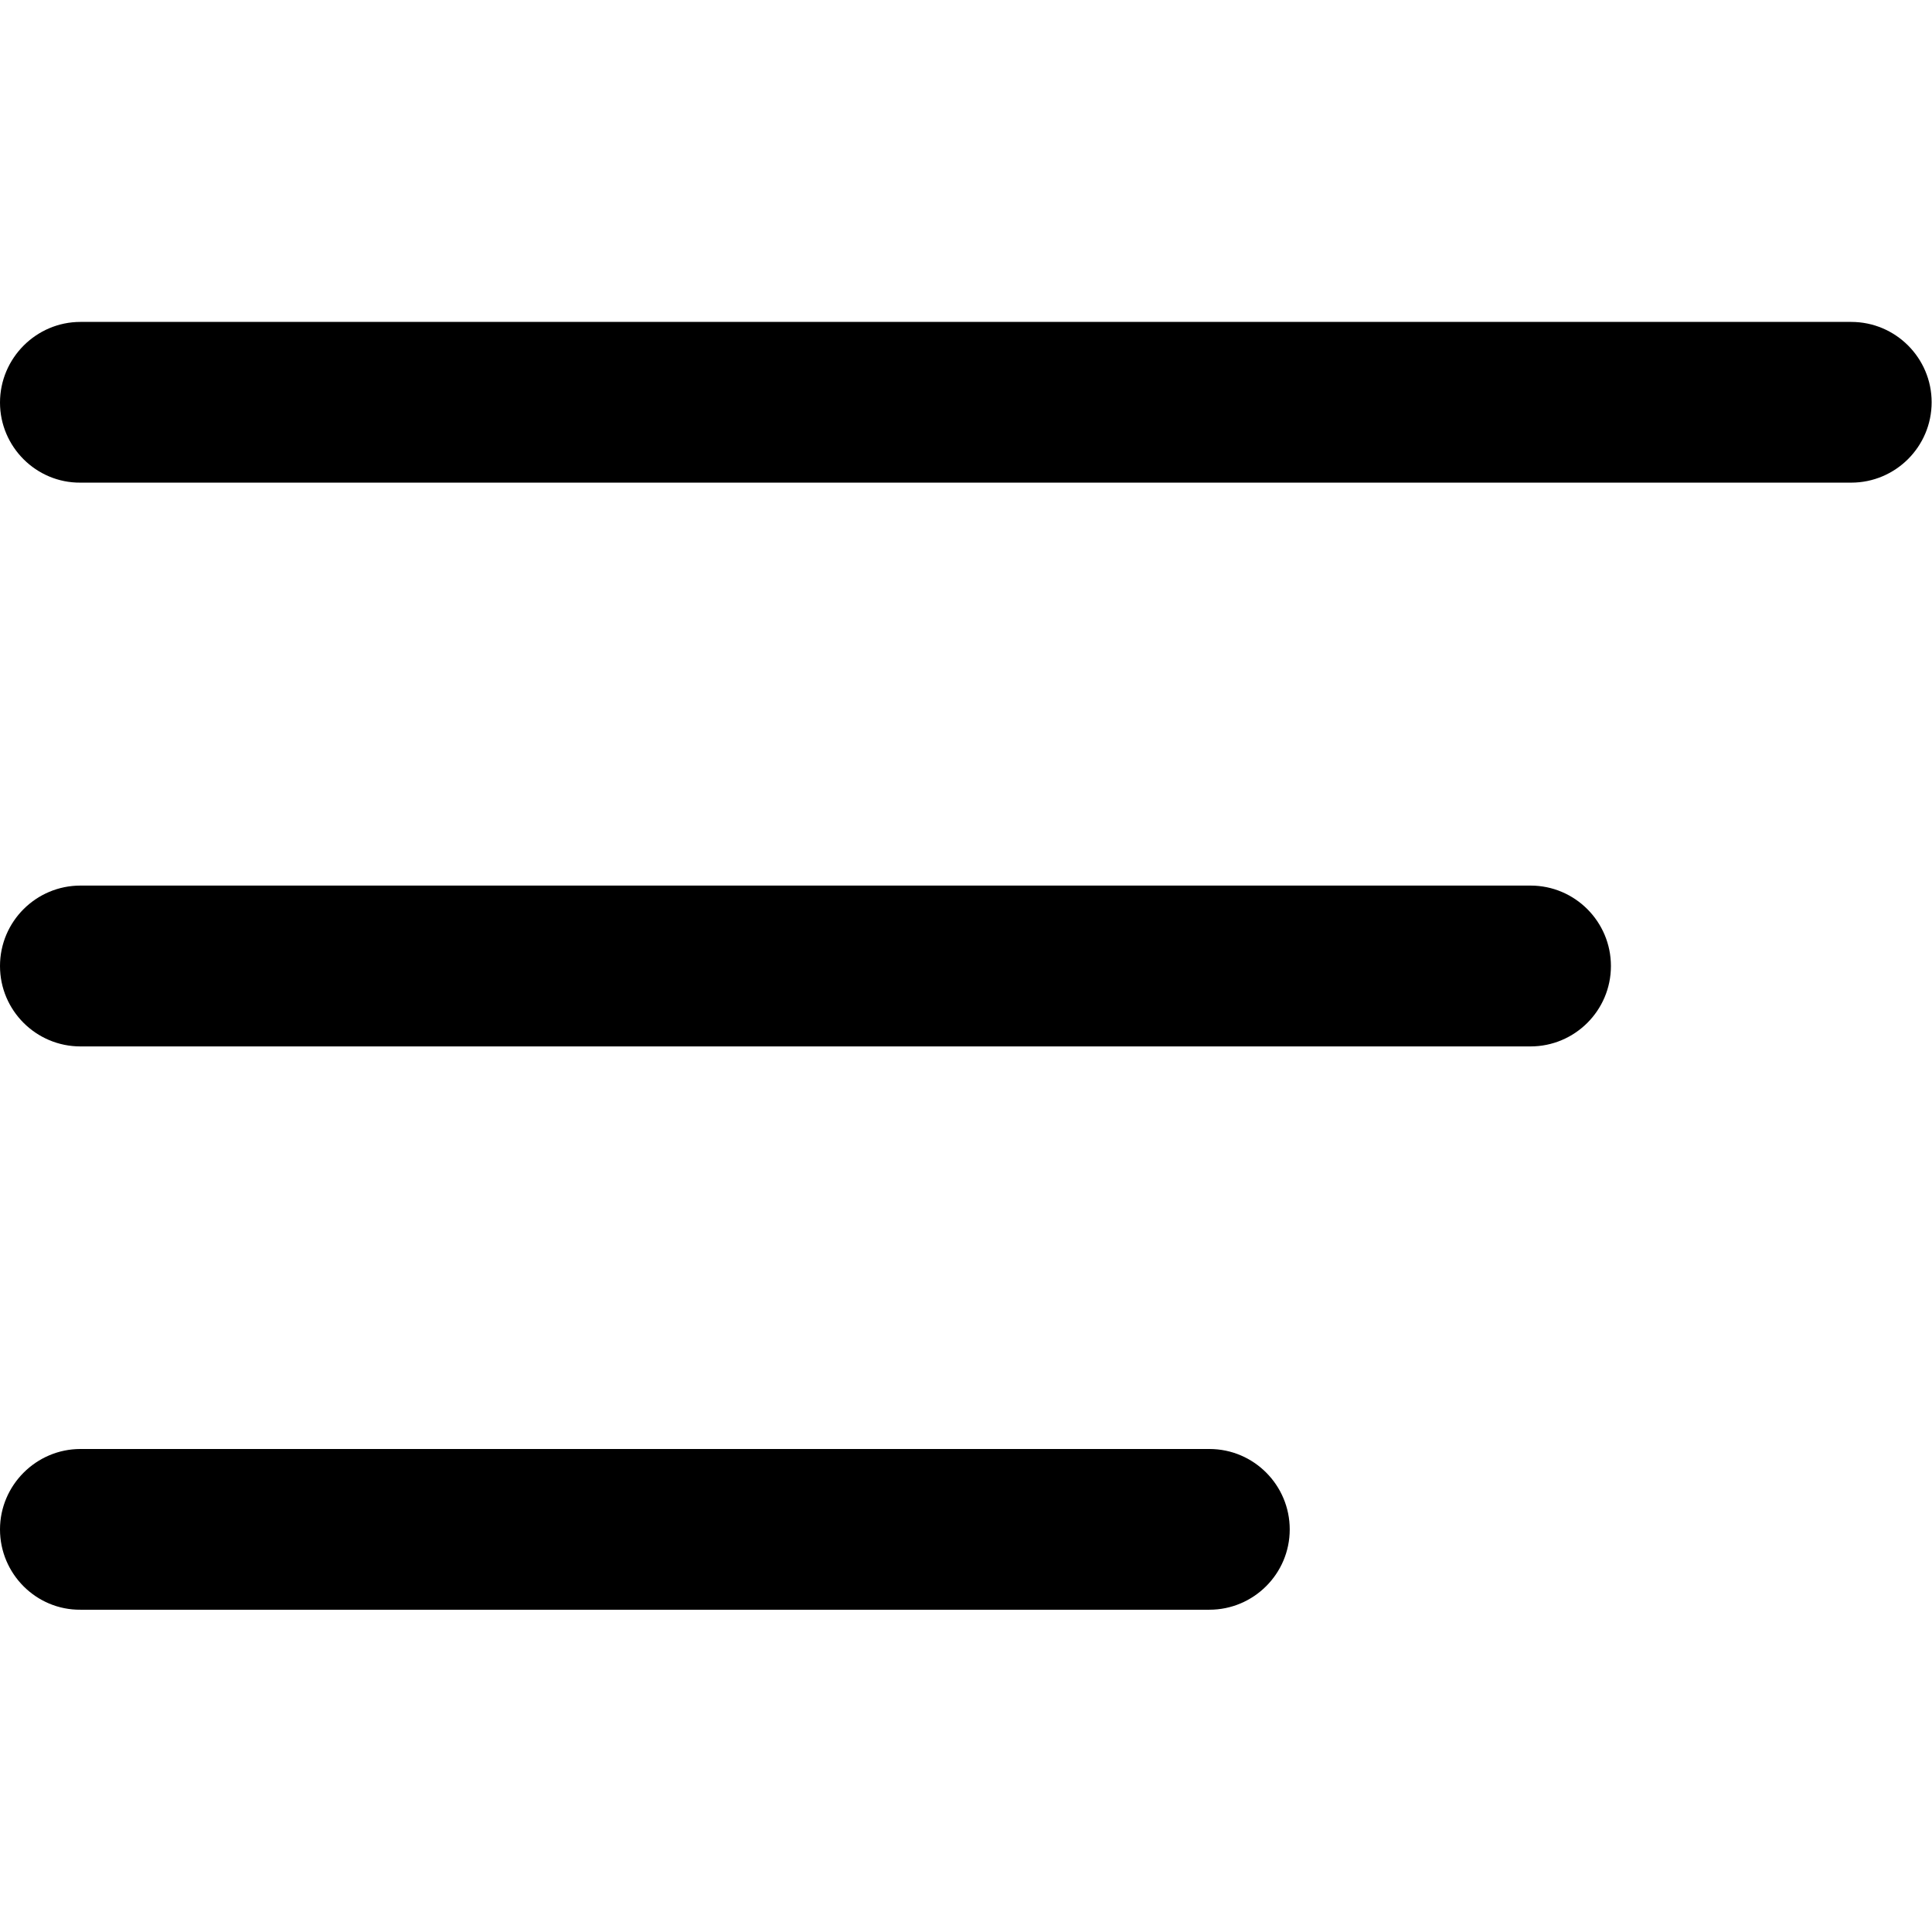 <svg width="16" height="16" viewBox="0 0 16 16" fill="none" xmlns="http://www.w3.org/2000/svg">
<path d="M0.666 7.334H12.675C13.044 7.334 13.341 7.634 13.341 8C13.341 8.369 13.041 8.666 12.675 8.666H0.666C0.3 8.666 0 8.369 0 8C0 7.631 0.3 7.334 0.666 7.334Z" fill="black"/>
<path d="M0.666 2.666H15.331C15.7 2.666 15.997 2.966 15.997 3.331C15.997 3.7 15.697 3.997 15.331 3.997H0.666C0.3 4 0 3.7 0 3.334C0 2.966 0.3 2.666 0.666 2.666Z" fill="black"/>
<path d="M0.666 12H10.016C10.384 12 10.681 12.3 10.681 12.666C10.681 13.034 10.381 13.331 10.016 13.331H0.666C0.3 13.334 0 13.034 0 12.666C0 12.3 0.3 12 0.666 12Z" fill="black"/>
</svg>
